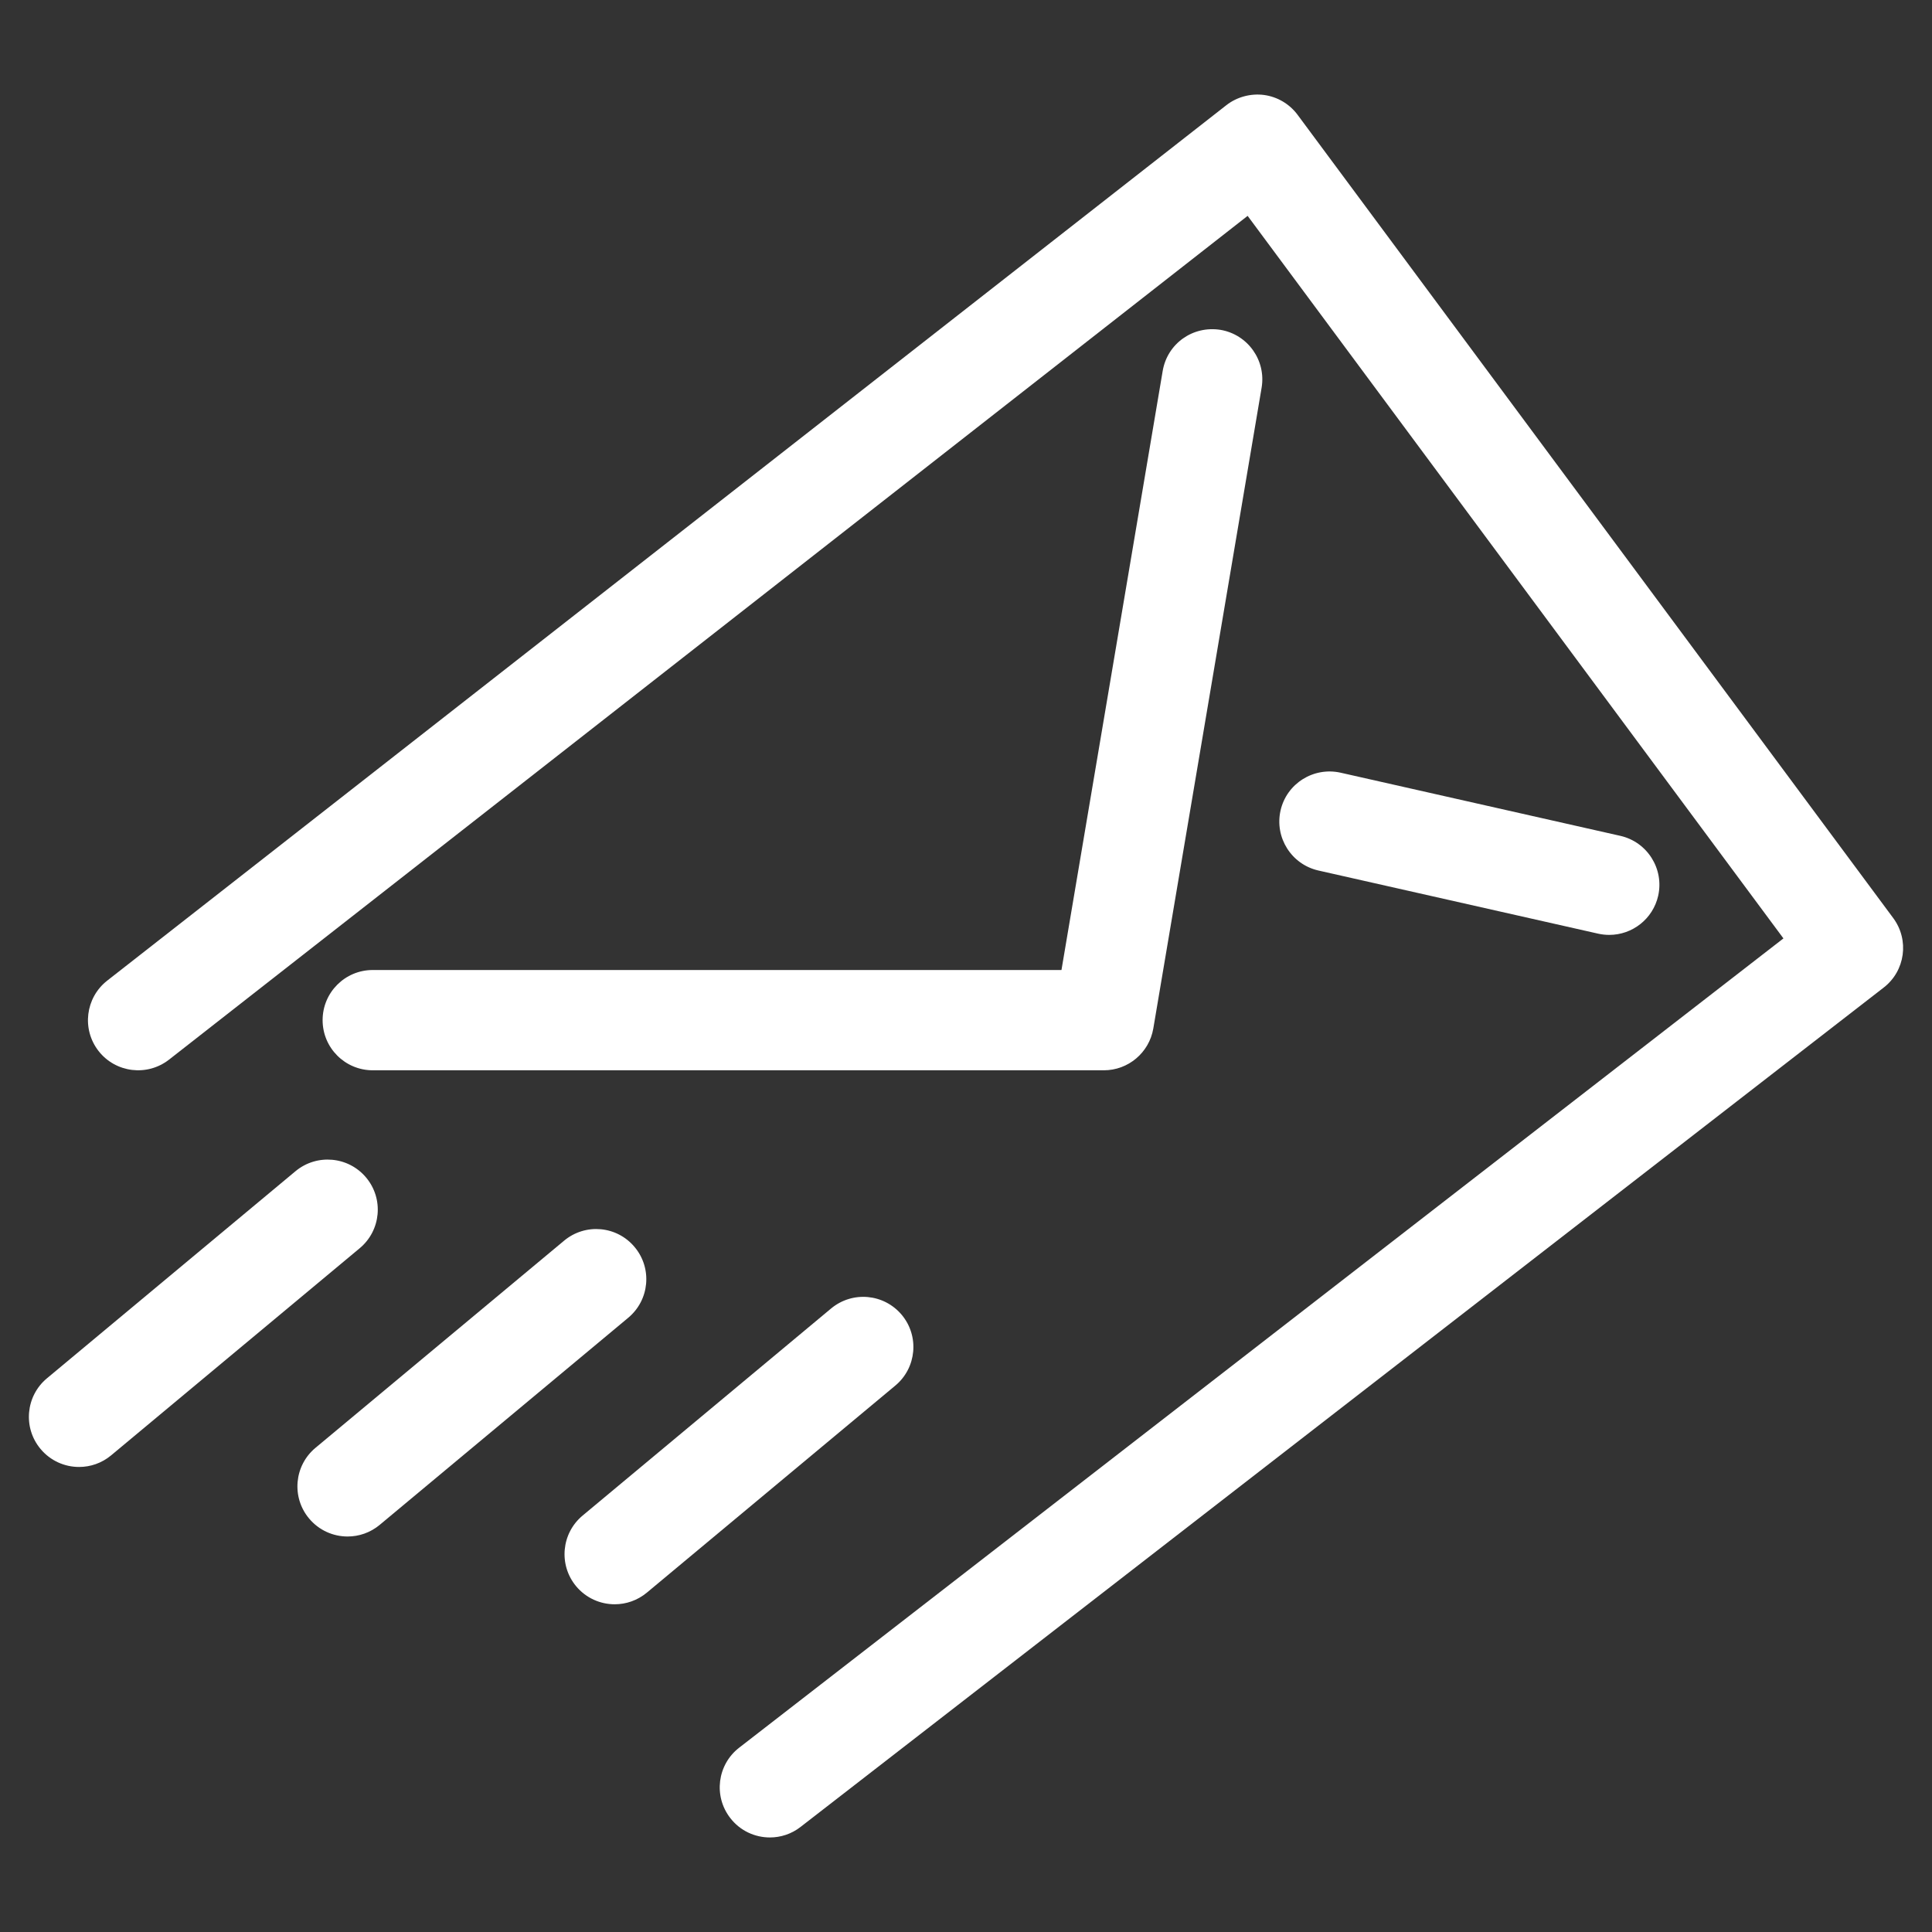 <?xml version="1.0" encoding="utf-8"?>
<!-- Generator: Adobe Illustrator 25.0.0, SVG Export Plug-In . SVG Version: 6.00 Build 0)  -->
<svg version="1.1" id="Layer_1" xmlns="http://www.w3.org/2000/svg" xmlns:xlink="http://www.w3.org/1999/xlink" x="0px" y="0px"
	 viewBox="0 0 1080 1080" style="enable-background:new 0 0 1080 1080;" xml:space="preserve">
<rect x="0" y="0" width="1080" height="1080" fill="#333333" stroke="none"/>
<g>
	<g>
		<path fill="#ffffff" d="M430.39,1027.15c-8.38,0-16.67-3.72-22.17-10.87c-9.5-12.24-7.25-29.84,4.98-39.31l583.75-452.39L697.43,120.67
			L94.47,592.36c-12.24,9.53-29.86,7.34-39.36-4.82c-9.53-12.21-7.36-29.81,4.82-39.36l625.63-489.4
			c5.94-4.65,13.74-6.65,21.02-5.69c7.5,1.01,14.26,5.01,18.78,11.09l332.99,449.05c9.06,12.26,6.71,29.51-5.37,38.84
			l-605.46,469.19C442.43,1025.23,436.38,1027.15,430.39,1027.15z"/>
	</g>
	<g>
		<path fill="#ffffff" d="M617.04,598.3H208.37c-15.49,0-28.03-12.54-28.03-28.03s12.54-28.03,28.03-28.03h385l56.58-334.88
			c2.6-15.25,16.75-25.43,32.33-22.97c15.25,2.6,25.54,17.05,22.97,32.33l-60.55,358.23C642.39,588.42,630.73,598.3,617.04,598.3z"
			/>
	</g>
	<g>
		<path fill="#ffffff" d="M899.61,522.61c-2.05,0-4.13-0.22-6.21-0.68l-156.41-35.31c-15.08-3.42-24.55-18.42-21.16-33.53
			c3.42-15.11,18.42-24.5,33.53-21.16l156.41,35.31c15.08,3.42,24.55,18.42,21.16,33.53C923.97,513.77,912.42,522.61,899.61,522.61z
			"/>
	</g>
	<g>
		<path fill="#ffffff" d="M44.21,820.04c-8.05,0-16.01-3.42-21.57-10.1c-9.91-11.88-8.29-29.56,3.61-39.47l138.97-115.79
			c11.88-9.85,29.56-8.29,39.47,3.61c9.91,11.88,8.29,29.56-3.61,39.47L62.11,813.56C56.89,817.91,50.54,820.04,44.21,820.04z"/>
	</g>
	<g>
		<path fill="#ffffff" d="M194.32,858.91c-8.05,0-16.01-3.42-21.57-10.1c-9.91-11.88-8.29-29.56,3.61-39.47l138.97-115.79
			c11.88-9.91,29.56-8.35,39.47,3.61c9.91,11.88,8.29,29.56-3.61,39.47L212.23,852.43C207,856.78,200.65,858.91,194.32,858.91z"/>
	</g>
	<g>
		<path fill="#ffffff" d="M343.64,896.8c-8.05,0-16.01-3.42-21.57-10.07c-9.91-11.91-8.29-29.59,3.59-39.5L464.6,731.44
			c11.96-9.91,29.56-8.29,39.5,3.59c9.91,11.91,8.29,29.59-3.59,39.5L361.57,890.31C356.32,894.66,349.97,896.8,343.64,896.8z"/>
	</g>
</g>
</svg>

